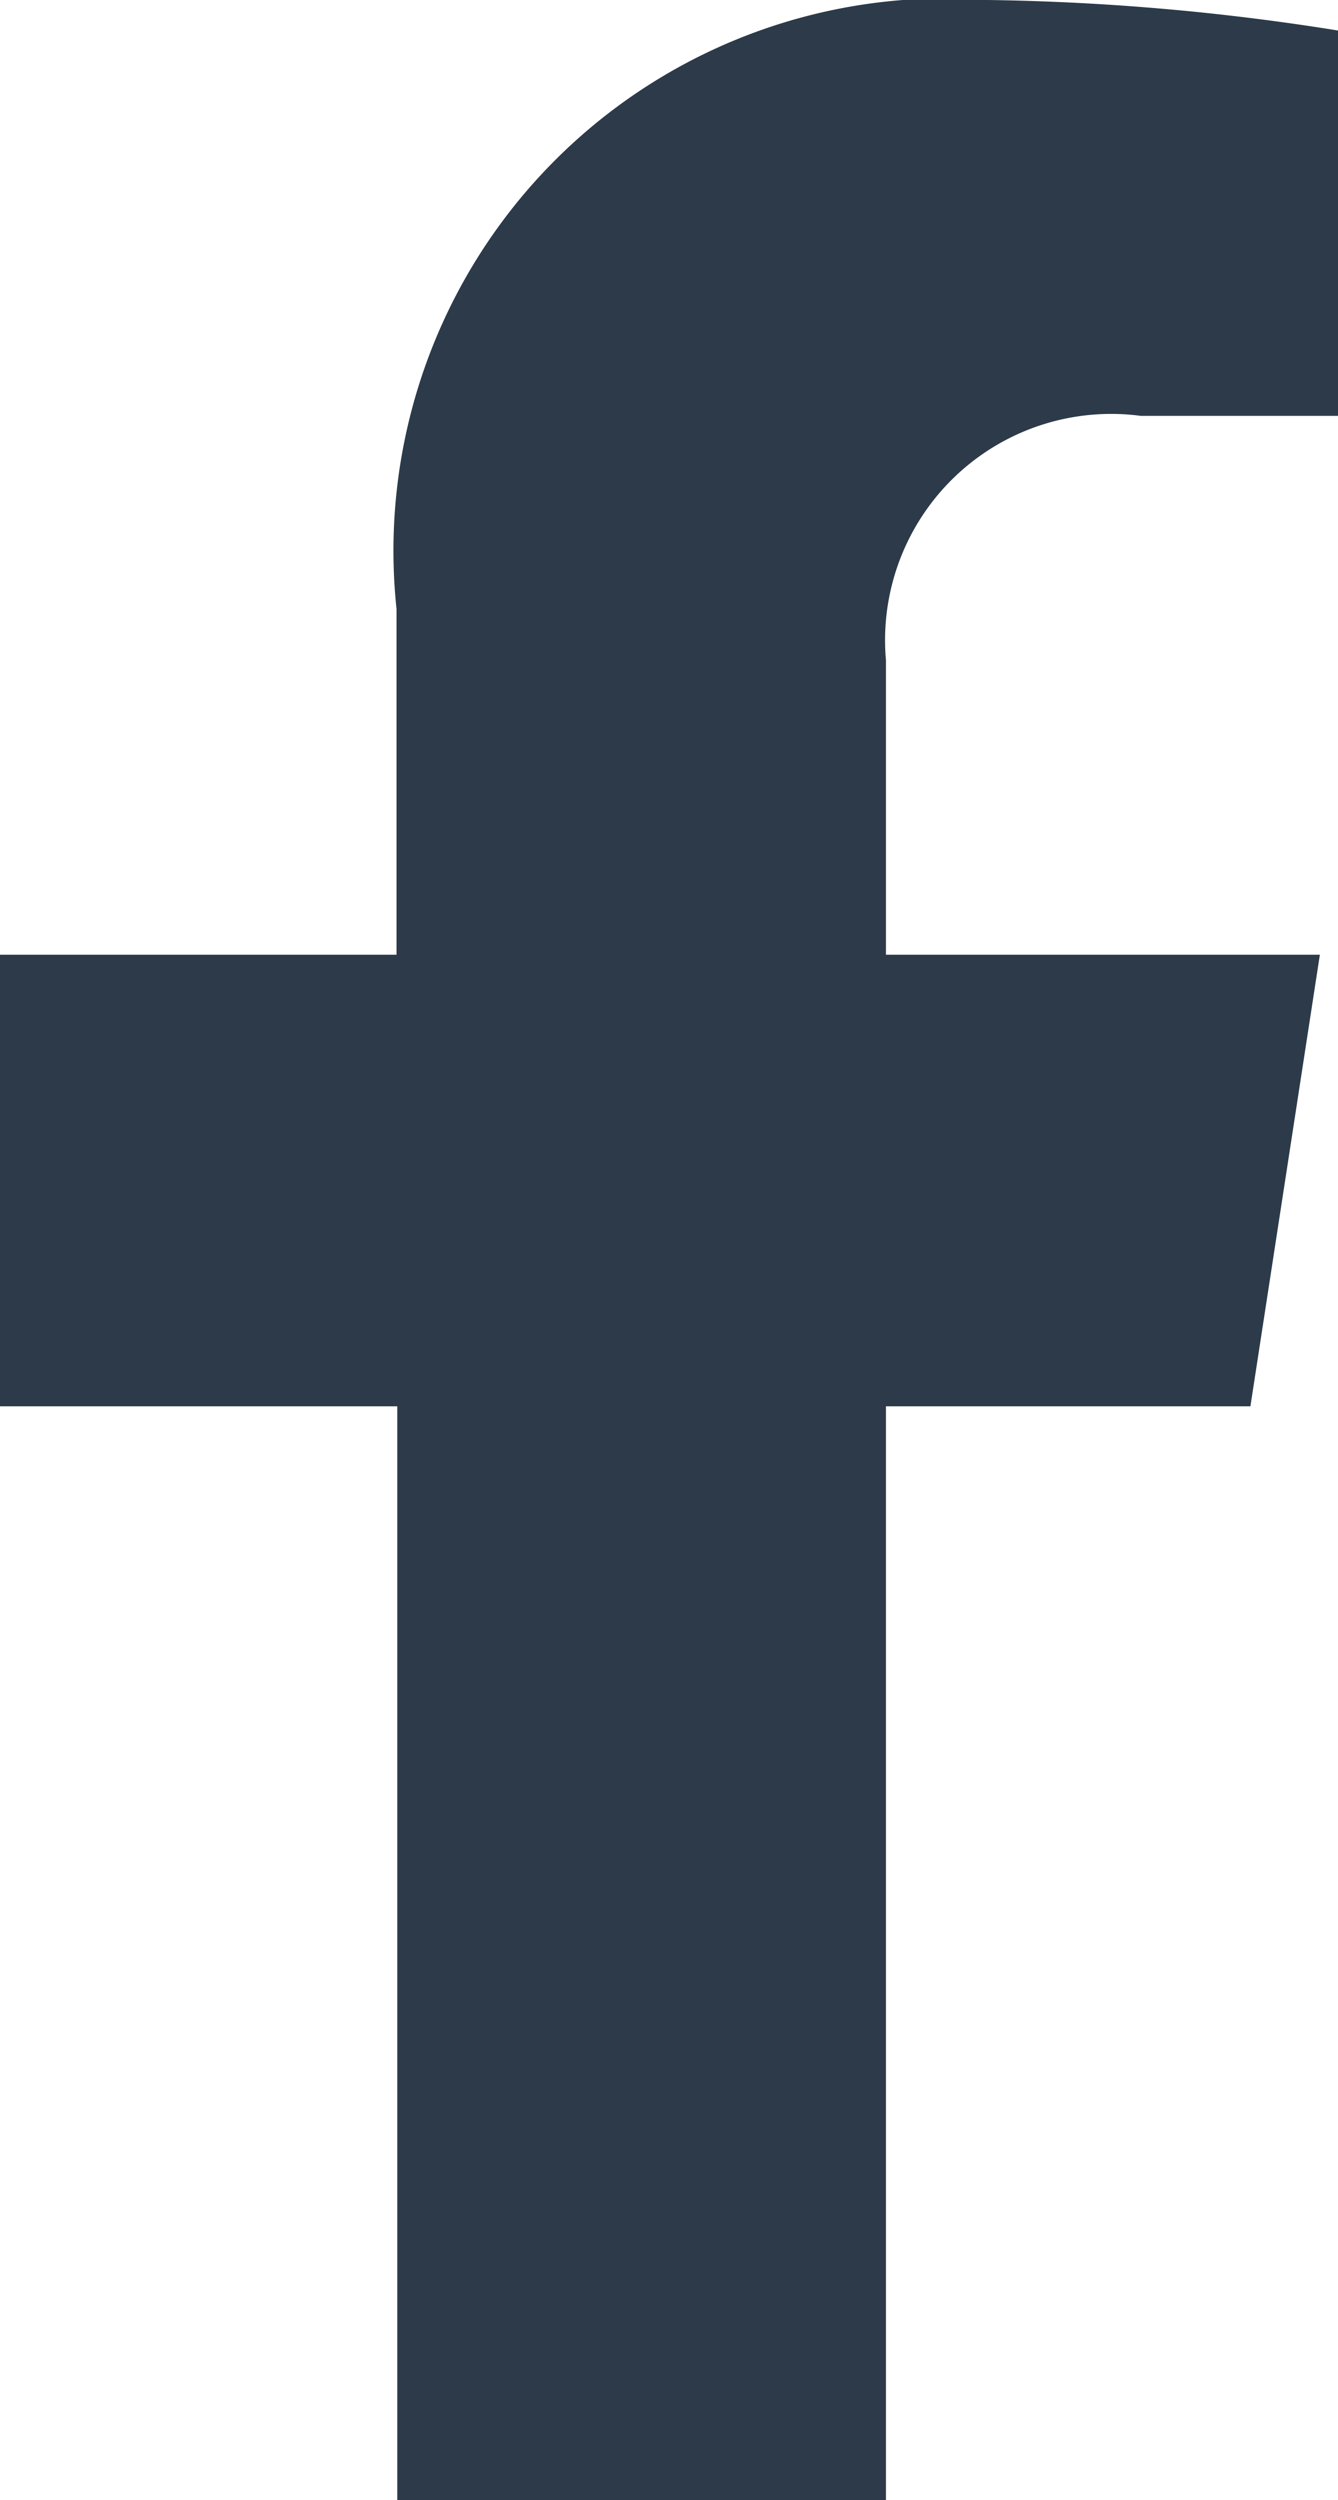 <svg xmlns="http://www.w3.org/2000/svg" width="7.012" height="13.093" viewBox="0 0 7.012 13.093"><defs><style>.a{fill:#2c3a49;}</style></defs><path class="a" d="M8.162,7.365,8.526,5H6.252V3.458a1.185,1.185,0,0,1,1.336-1.28H8.622V.16A12.6,12.6,0,0,0,6.787,0a2.893,2.893,0,0,0-3.1,3.189V5H1.609V7.365H3.691v5.728H6.252V7.365Z" transform="translate(-1.609)"/></svg>